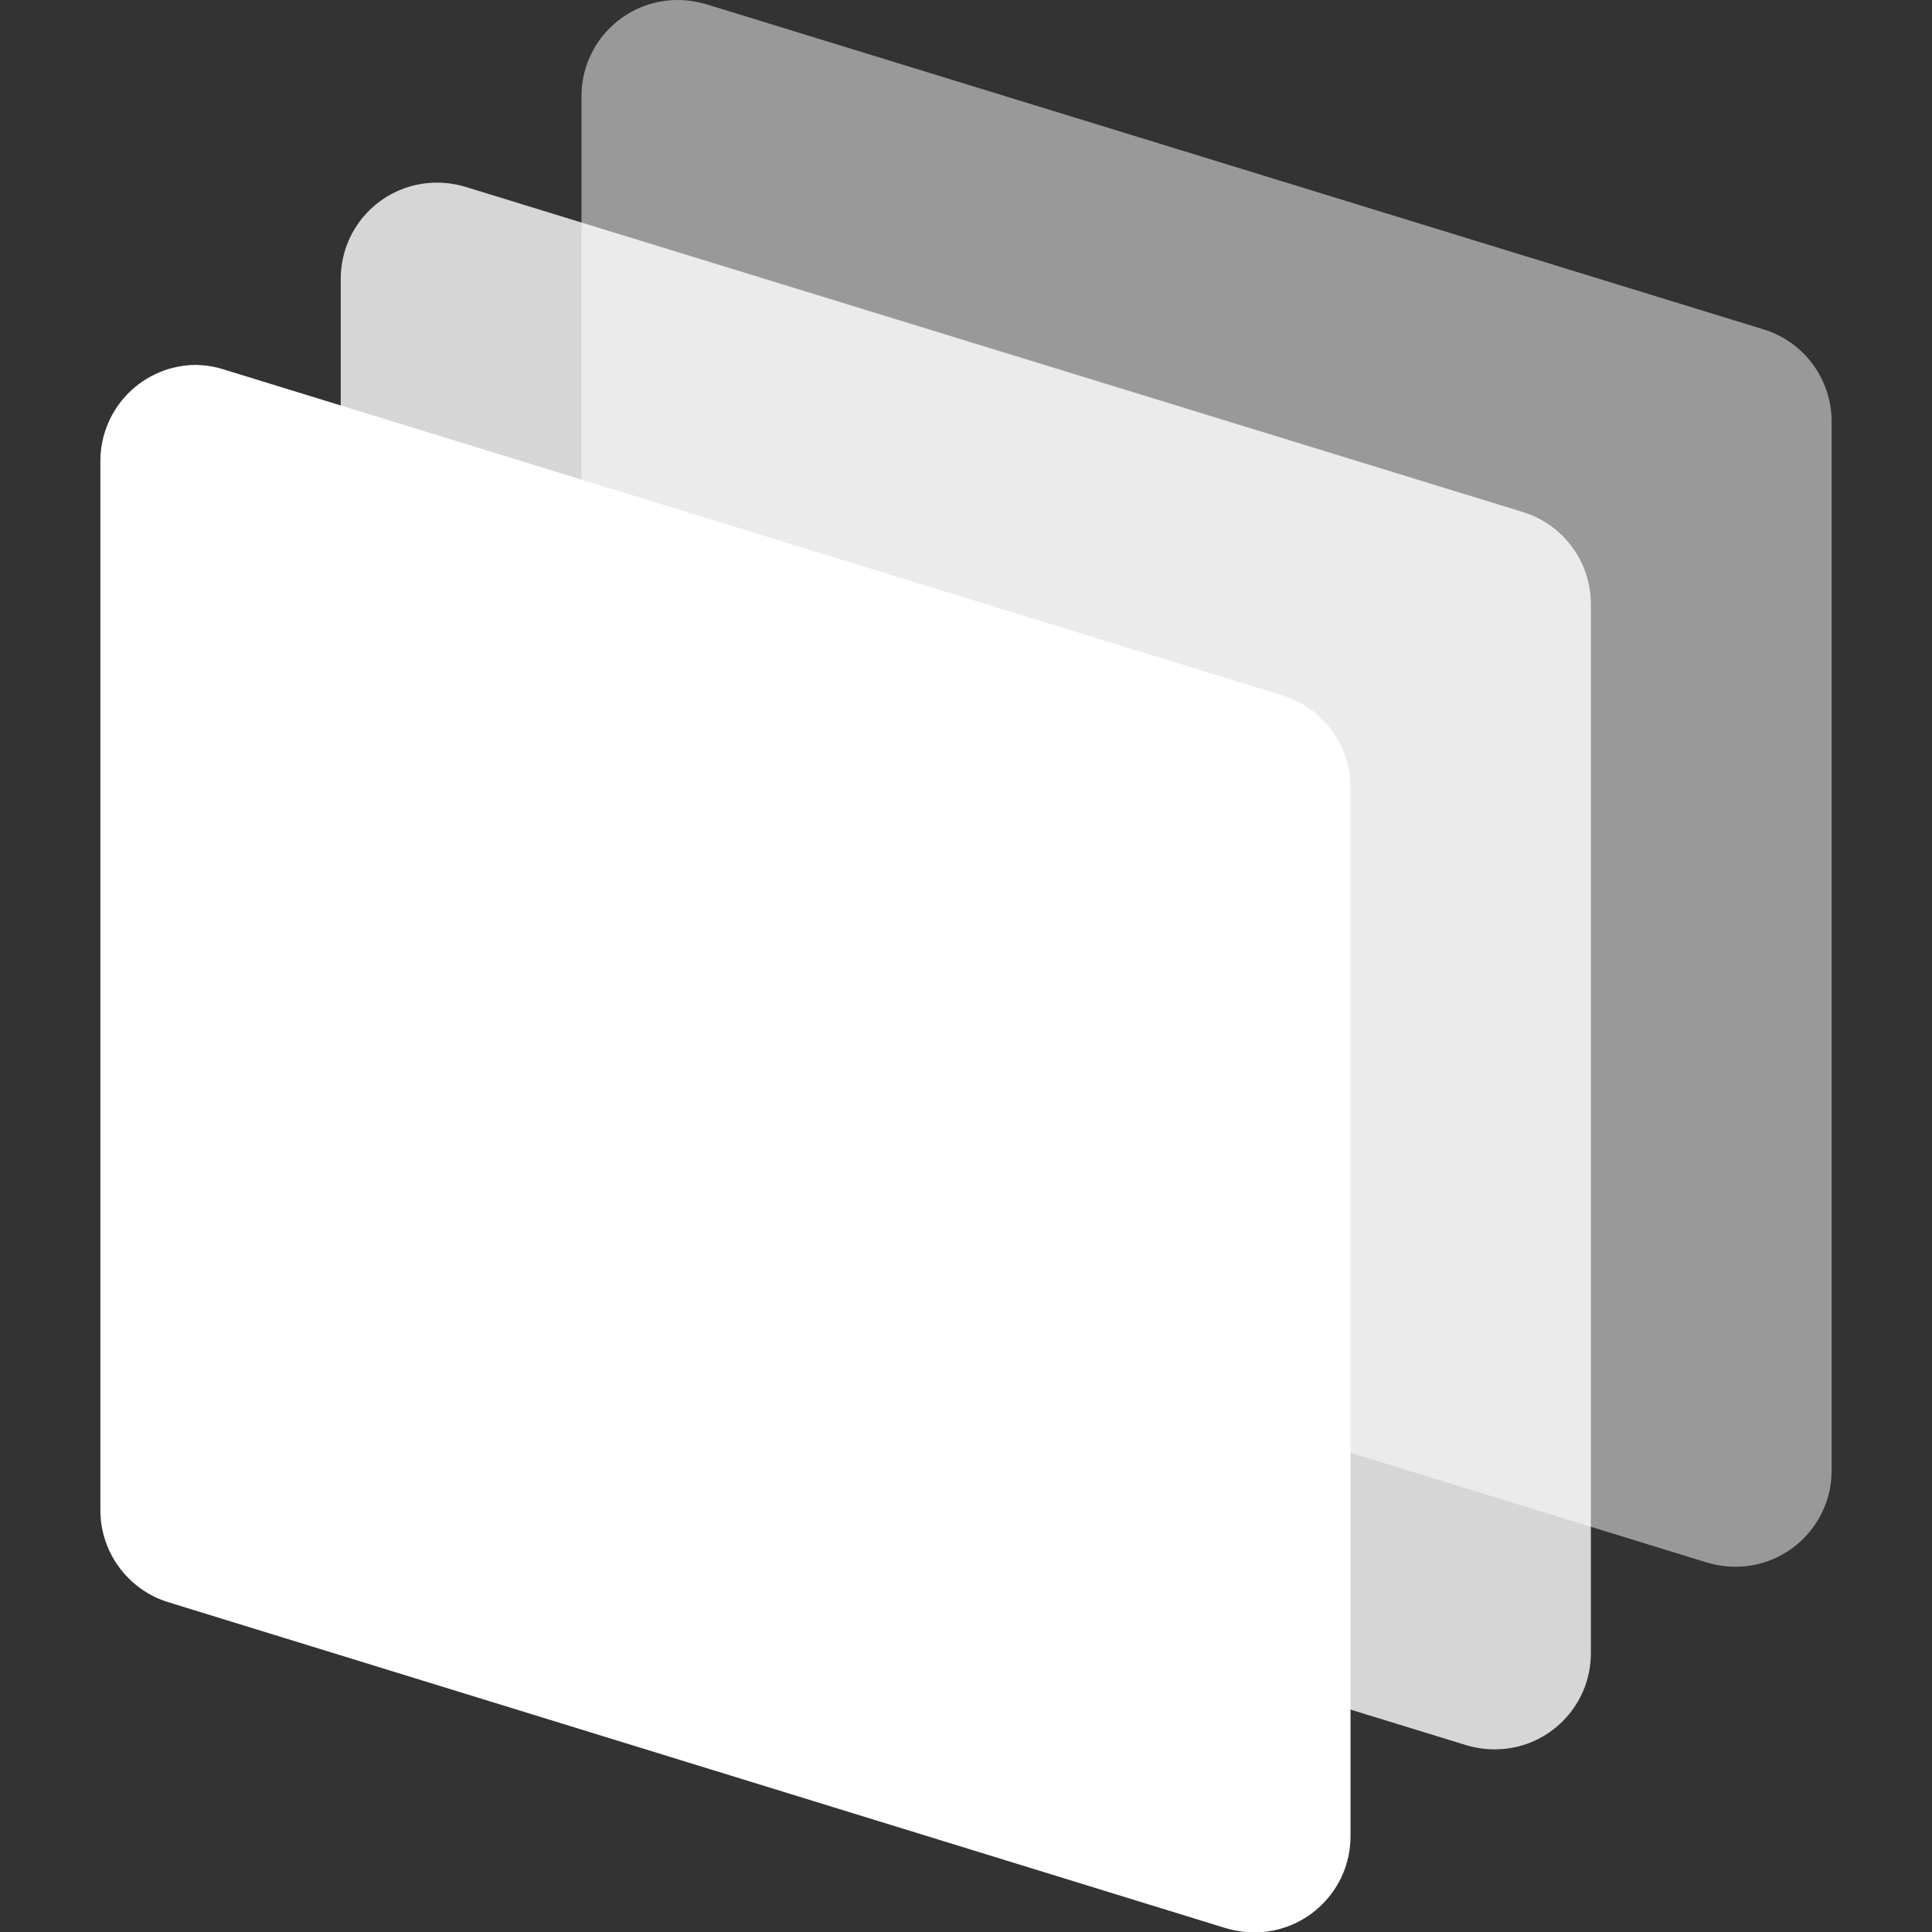 <svg xmlns="http://www.w3.org/2000/svg" xml:space="preserve" viewBox="0 0 512 512"><rect x="0" y="0" width="512" height="512" fill="#333333" stroke="none"/><path d="m187.1 1.1 280.3 86.2c10.7 3.3 18 13.2 18 24.4v278c0 14.1-11.4 25.5-25.5 25.5-2.5 0-5.1-.4-7.5-1.1l-280.3-86.3c-10.7-3.3-18-13.2-18-24.3v-278c0-14.1 11.4-25.5 25.5-25.5 2.5 0 5 .4 7.5 1.1" style="opacity:.5;fill-rule:evenodd;clip-rule:evenodd;fill:#fff"/><path d="m123.3 49.5 280.3 86.2c10.7 3.3 18 13.2 18 24.4v278c0 14.1-11.4 25.5-25.5 25.5-2.5 0-5.1-.4-7.5-1.1l-280.3-86.2c-10.7-3.3-18-13.2-18-24.4v-278c0-14.1 11.4-25.5 25.5-25.5 2.6 0 5.1.4 7.5 1.1" style="opacity:.8;fill-rule:evenodd;clip-rule:evenodd;fill:#fff"/><path d="m59.6 98 280.3 86.3c10.7 3.3 18 13.2 18 24.3v278c0 14.1-11.4 25.5-25.5 25.5-2.5 0-5.1-.4-7.5-1.1L44.6 424.6c-10.7-3.3-18-13.2-18-24.4v-278c0-14.1 11.4-25.5 25.5-25.5 2.6.1 5.1.5 7.5 1.3" style="fill-rule:evenodd;clip-rule:evenodd;fill:#fff"/></svg>